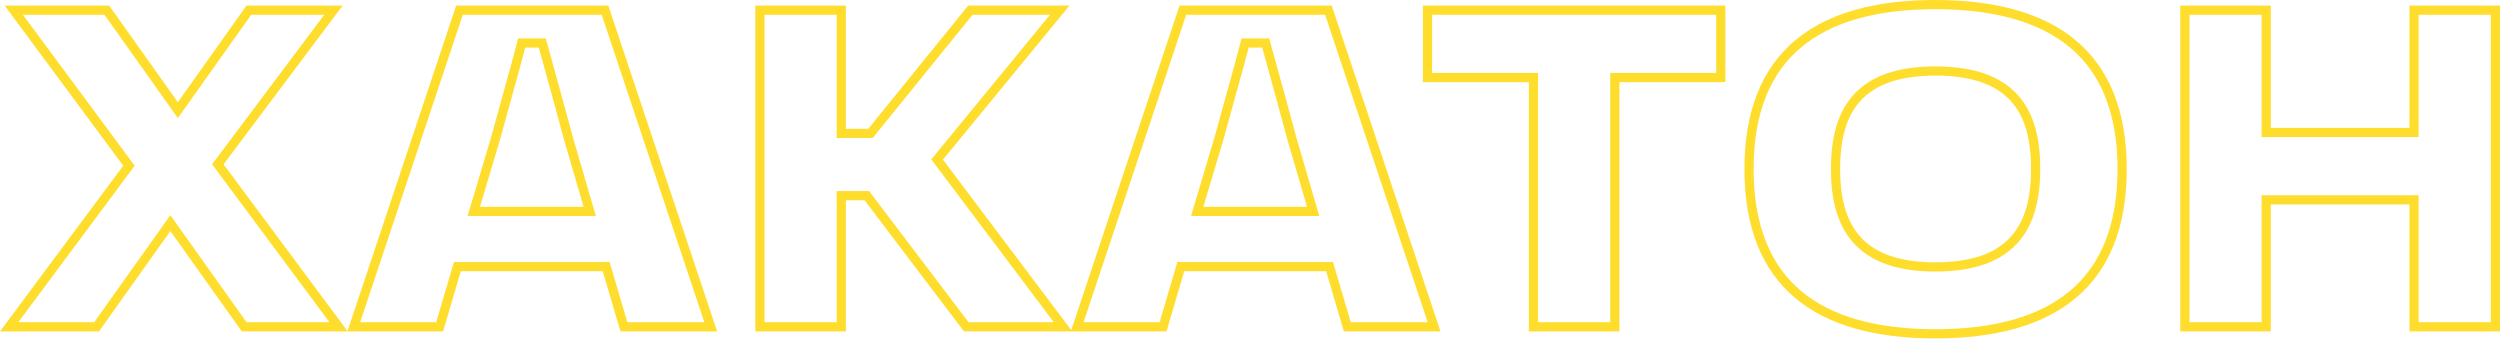 <?xml version="1.0" encoding="UTF-8"?> <svg xmlns="http://www.w3.org/2000/svg" width="848" height="115" viewBox="0 0 848 115" fill="none"> <path d="M32.761 110.854H3.106L43.052 57.139L43.743 56.209L43.053 55.279L4.681 3.461H36.243L59.051 35.578L60.324 37.37L61.596 35.578L84.404 3.461H113.093L74.592 54.796L73.893 55.728L74.588 56.663L114.852 110.854H82.82L59.062 77.469L57.791 75.682L56.519 77.469L32.761 110.854ZM149.129 110.854H120.005L155.854 3.461H205.221L241.07 110.854H211.629L205.942 91.549L205.613 90.429H204.445H156.313H155.146L154.816 91.549L149.129 110.854ZM161.309 69.694L160.71 71.701H162.804H197.954H200.035L199.452 69.703L192.807 46.919C190.134 36.992 187.87 28.802 185.77 21.205C185.257 19.352 184.755 17.534 184.259 15.735L183.943 14.589H182.754H178.162H176.954L176.651 15.759C175.339 20.835 173.888 26.029 172.29 31.753C170.996 36.386 169.605 41.366 168.111 46.914L161.309 69.694ZM318.646 53.158L317.867 54.107L318.605 55.088L360.581 110.854H327.752L294.496 66.981L294.028 66.363H293.253H286.919H285.359V67.924V110.854H257.764V3.461H285.359V43.699V45.26H286.919H294.519H295.263L295.732 44.682L329.146 3.461H359.458L318.646 53.158ZM394.51 110.854H365.386L401.235 3.461H450.602L486.451 110.854H457.01L451.324 91.549L450.994 90.429H449.826H401.694H400.527L400.197 91.549L394.51 110.854ZM406.69 69.694L406.091 71.701H408.186H443.335H445.416L444.833 69.703L438.192 46.935C438.191 46.93 438.189 46.925 438.188 46.92C435.516 36.997 433.253 28.809 431.153 21.214C430.64 19.358 430.137 17.537 429.64 15.735L429.324 14.589H428.135H423.544H422.335L422.033 15.759C420.72 20.836 419.269 26.029 417.671 31.753C416.377 36.386 414.986 41.367 413.492 46.915L406.69 69.694ZM518.594 26.305H484.213V3.461H583.69V26.305H549.31H547.749V27.866V110.854H520.154V27.866V26.305H518.594ZM818.845 43.383V3.461H846.439V110.854H818.845V69.349V67.788H817.284H770.26H768.699V69.349V110.854H741.104V3.461H768.699V43.383V44.943H770.26H817.284H818.845V43.383ZM593.276 57.316C593.276 37.772 599.18 23.936 609.841 14.948C620.551 5.918 636.317 1.561 656.472 1.561C676.628 1.561 692.435 5.918 703.185 14.95C713.885 23.939 719.827 37.775 719.827 57.316C719.827 76.937 713.884 90.812 703.184 99.821C692.434 108.871 676.628 113.229 656.472 113.229C636.317 113.229 620.551 108.871 609.842 99.823C599.181 90.815 593.276 76.941 593.276 57.316ZM622.612 57.316C622.612 66.807 624.413 75.186 629.712 81.188C635.046 87.228 643.634 90.542 656.472 90.542C669.386 90.542 678.014 87.23 683.369 81.19C688.69 75.188 690.491 66.807 690.491 57.316C690.491 47.748 688.691 39.364 683.367 33.38C678.01 27.359 669.381 24.089 656.472 24.089C643.64 24.089 635.05 27.36 629.714 33.382C624.412 39.365 622.612 47.748 622.612 57.316Z" stroke="#FFDD2D" stroke-width="3.121"></path> </svg> 